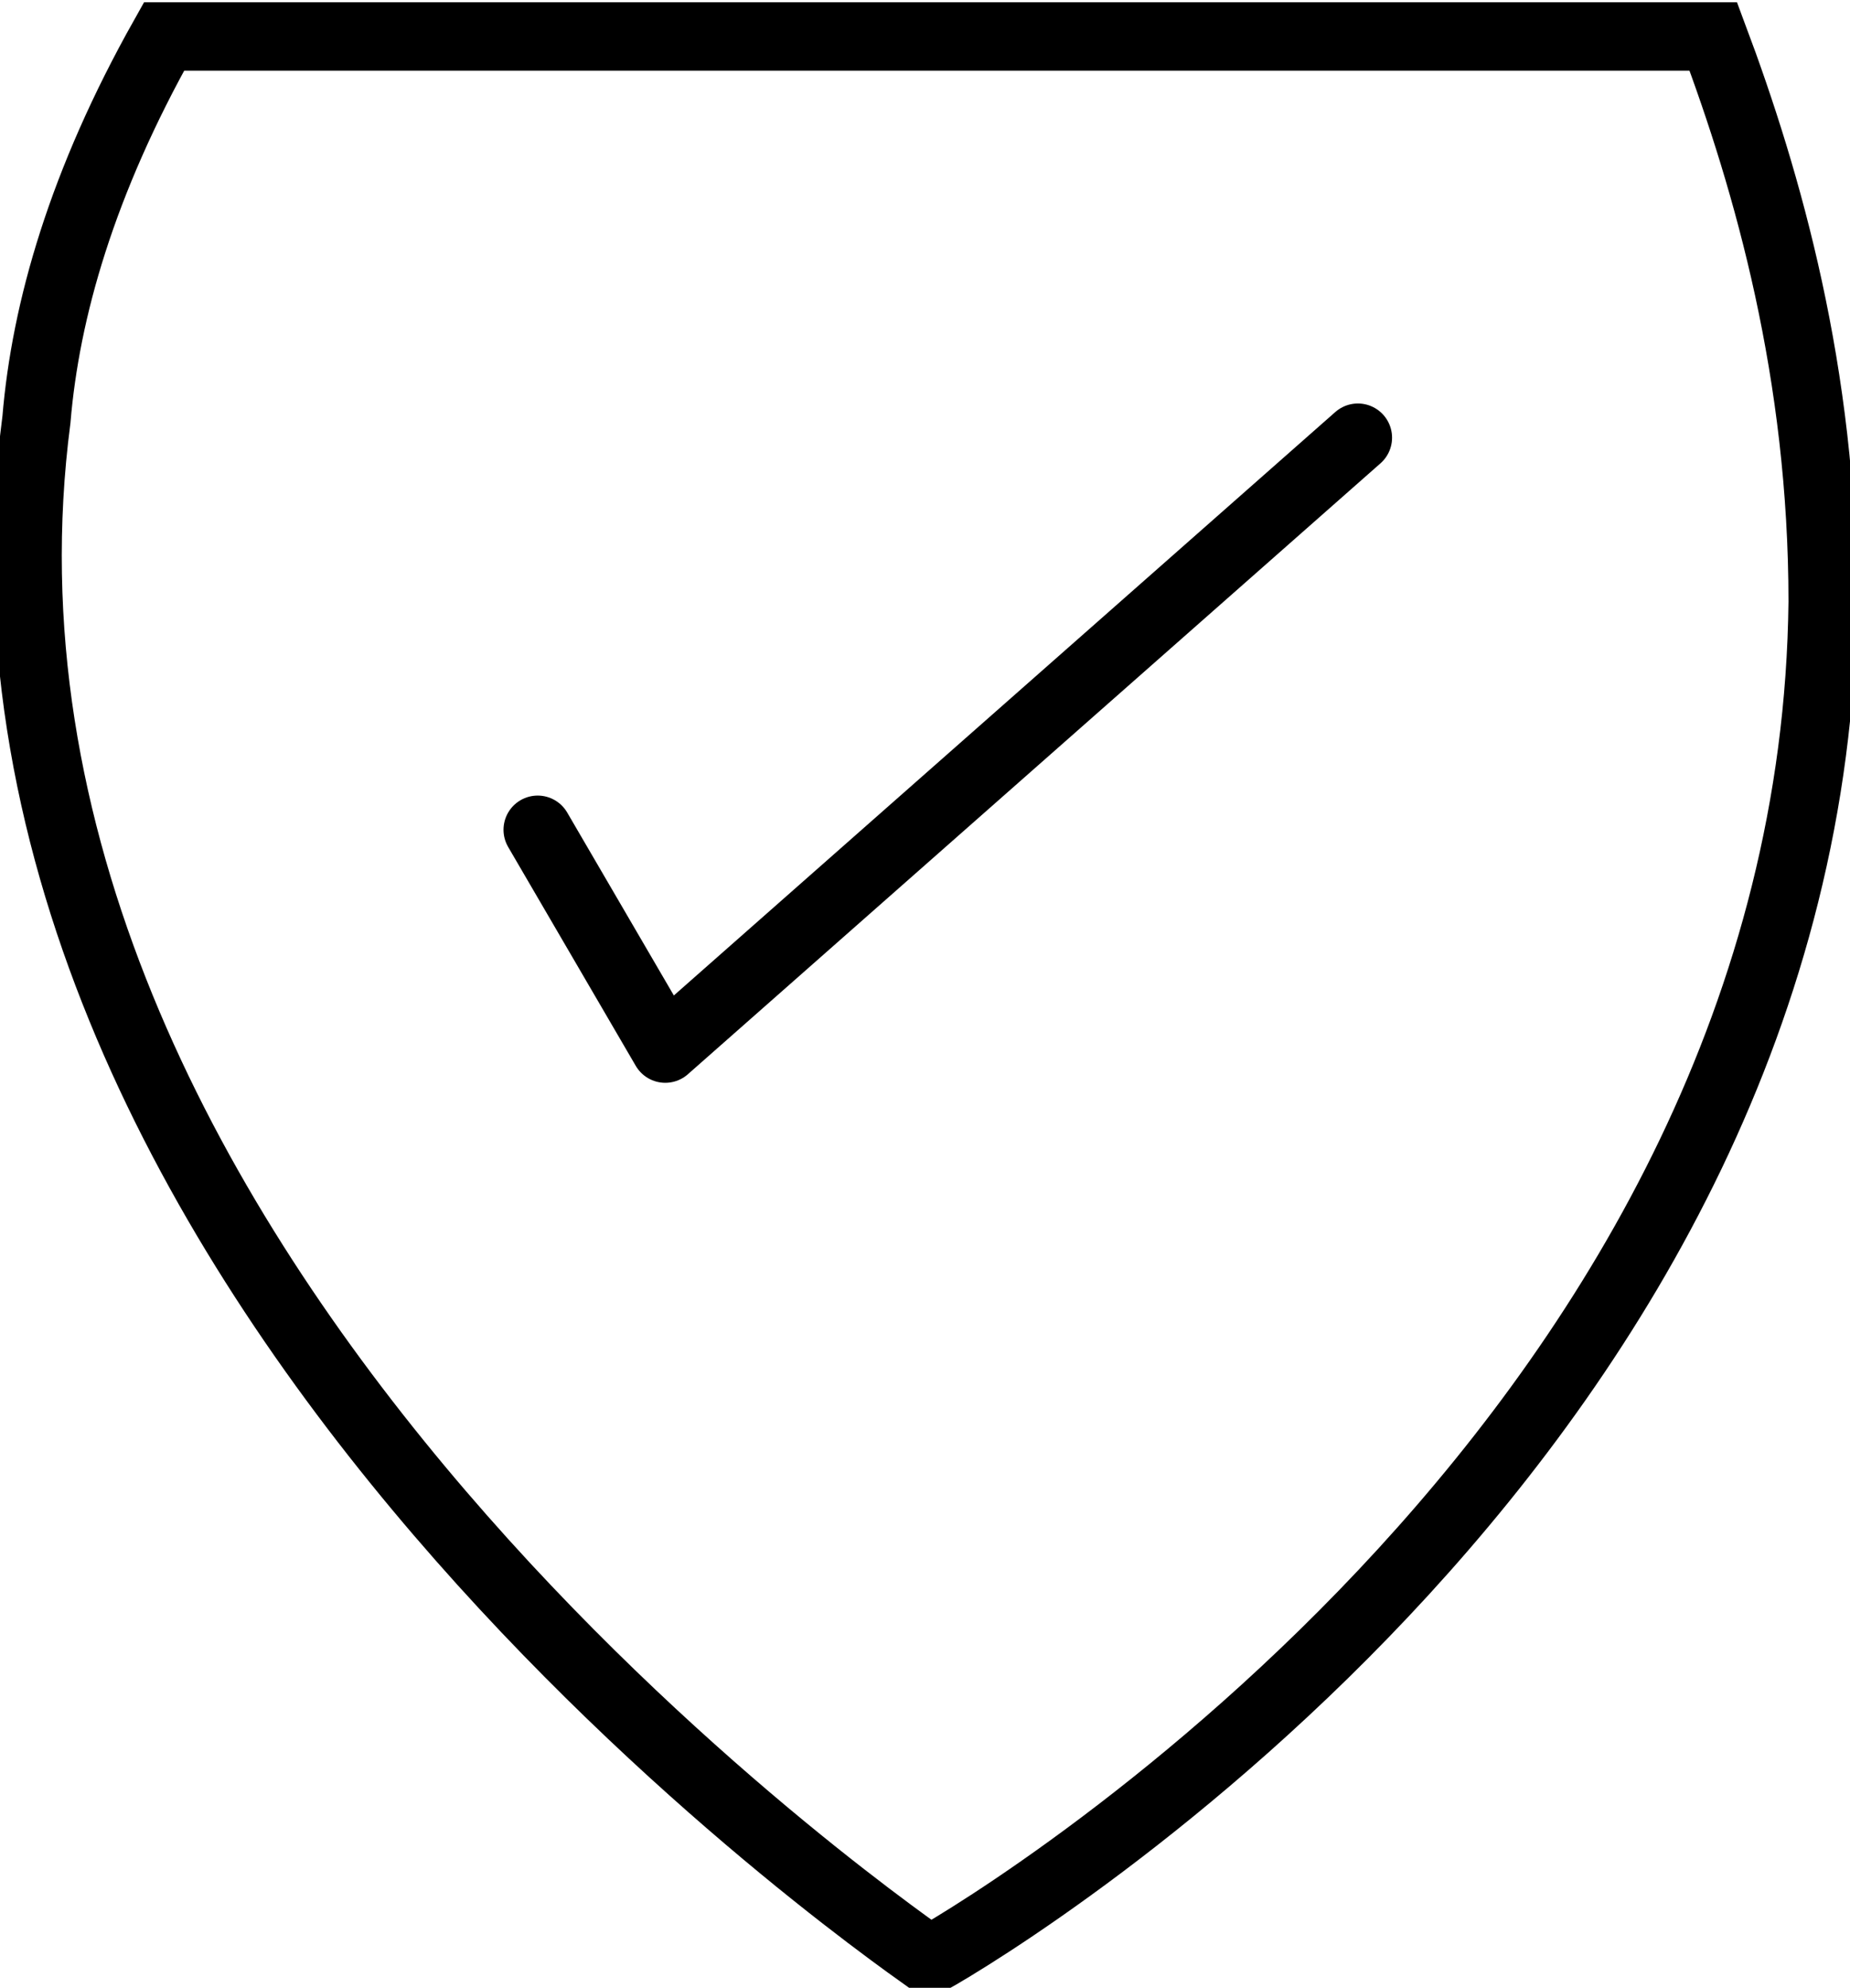 <?xml version="1.0" encoding="utf-8"?>
<!-- Generator: Adobe Illustrator 26.2.1, SVG Export Plug-In . SVG Version: 6.00 Build 0)  -->
<svg version="1.1" id="a" xmlns="http://www.w3.org/2000/svg" xmlns:xlink="http://www.w3.org/1999/xlink" x="0px" y="0px"
	 viewBox="0 0 20.3 21.8" style="enable-background:new 0 0 20.3 21.8;" xml:space="preserve">
<style type="text/css">
	.st0{fill:none;stroke:#000000;stroke-width:0.75;stroke-linecap:round;stroke-linejoin:round;}
	.st1{fill:none;stroke:#000000;stroke-width:0.75;stroke-miterlimit:10;}
</style>
<path class="st0" d="M5.9,9.1l1.4,2.4l7.6-6.7"/>
<path class="st1" d="M1.8,0.4h17C19.4,2,20,4.1,20,6.6c-0.1,9-8.9,14.4-9.8,14.9C9.5,21-0.8,13.8,0.4,4.6C0.5,3.4,0.9,2,1.8,0.4z"/>
</svg>
